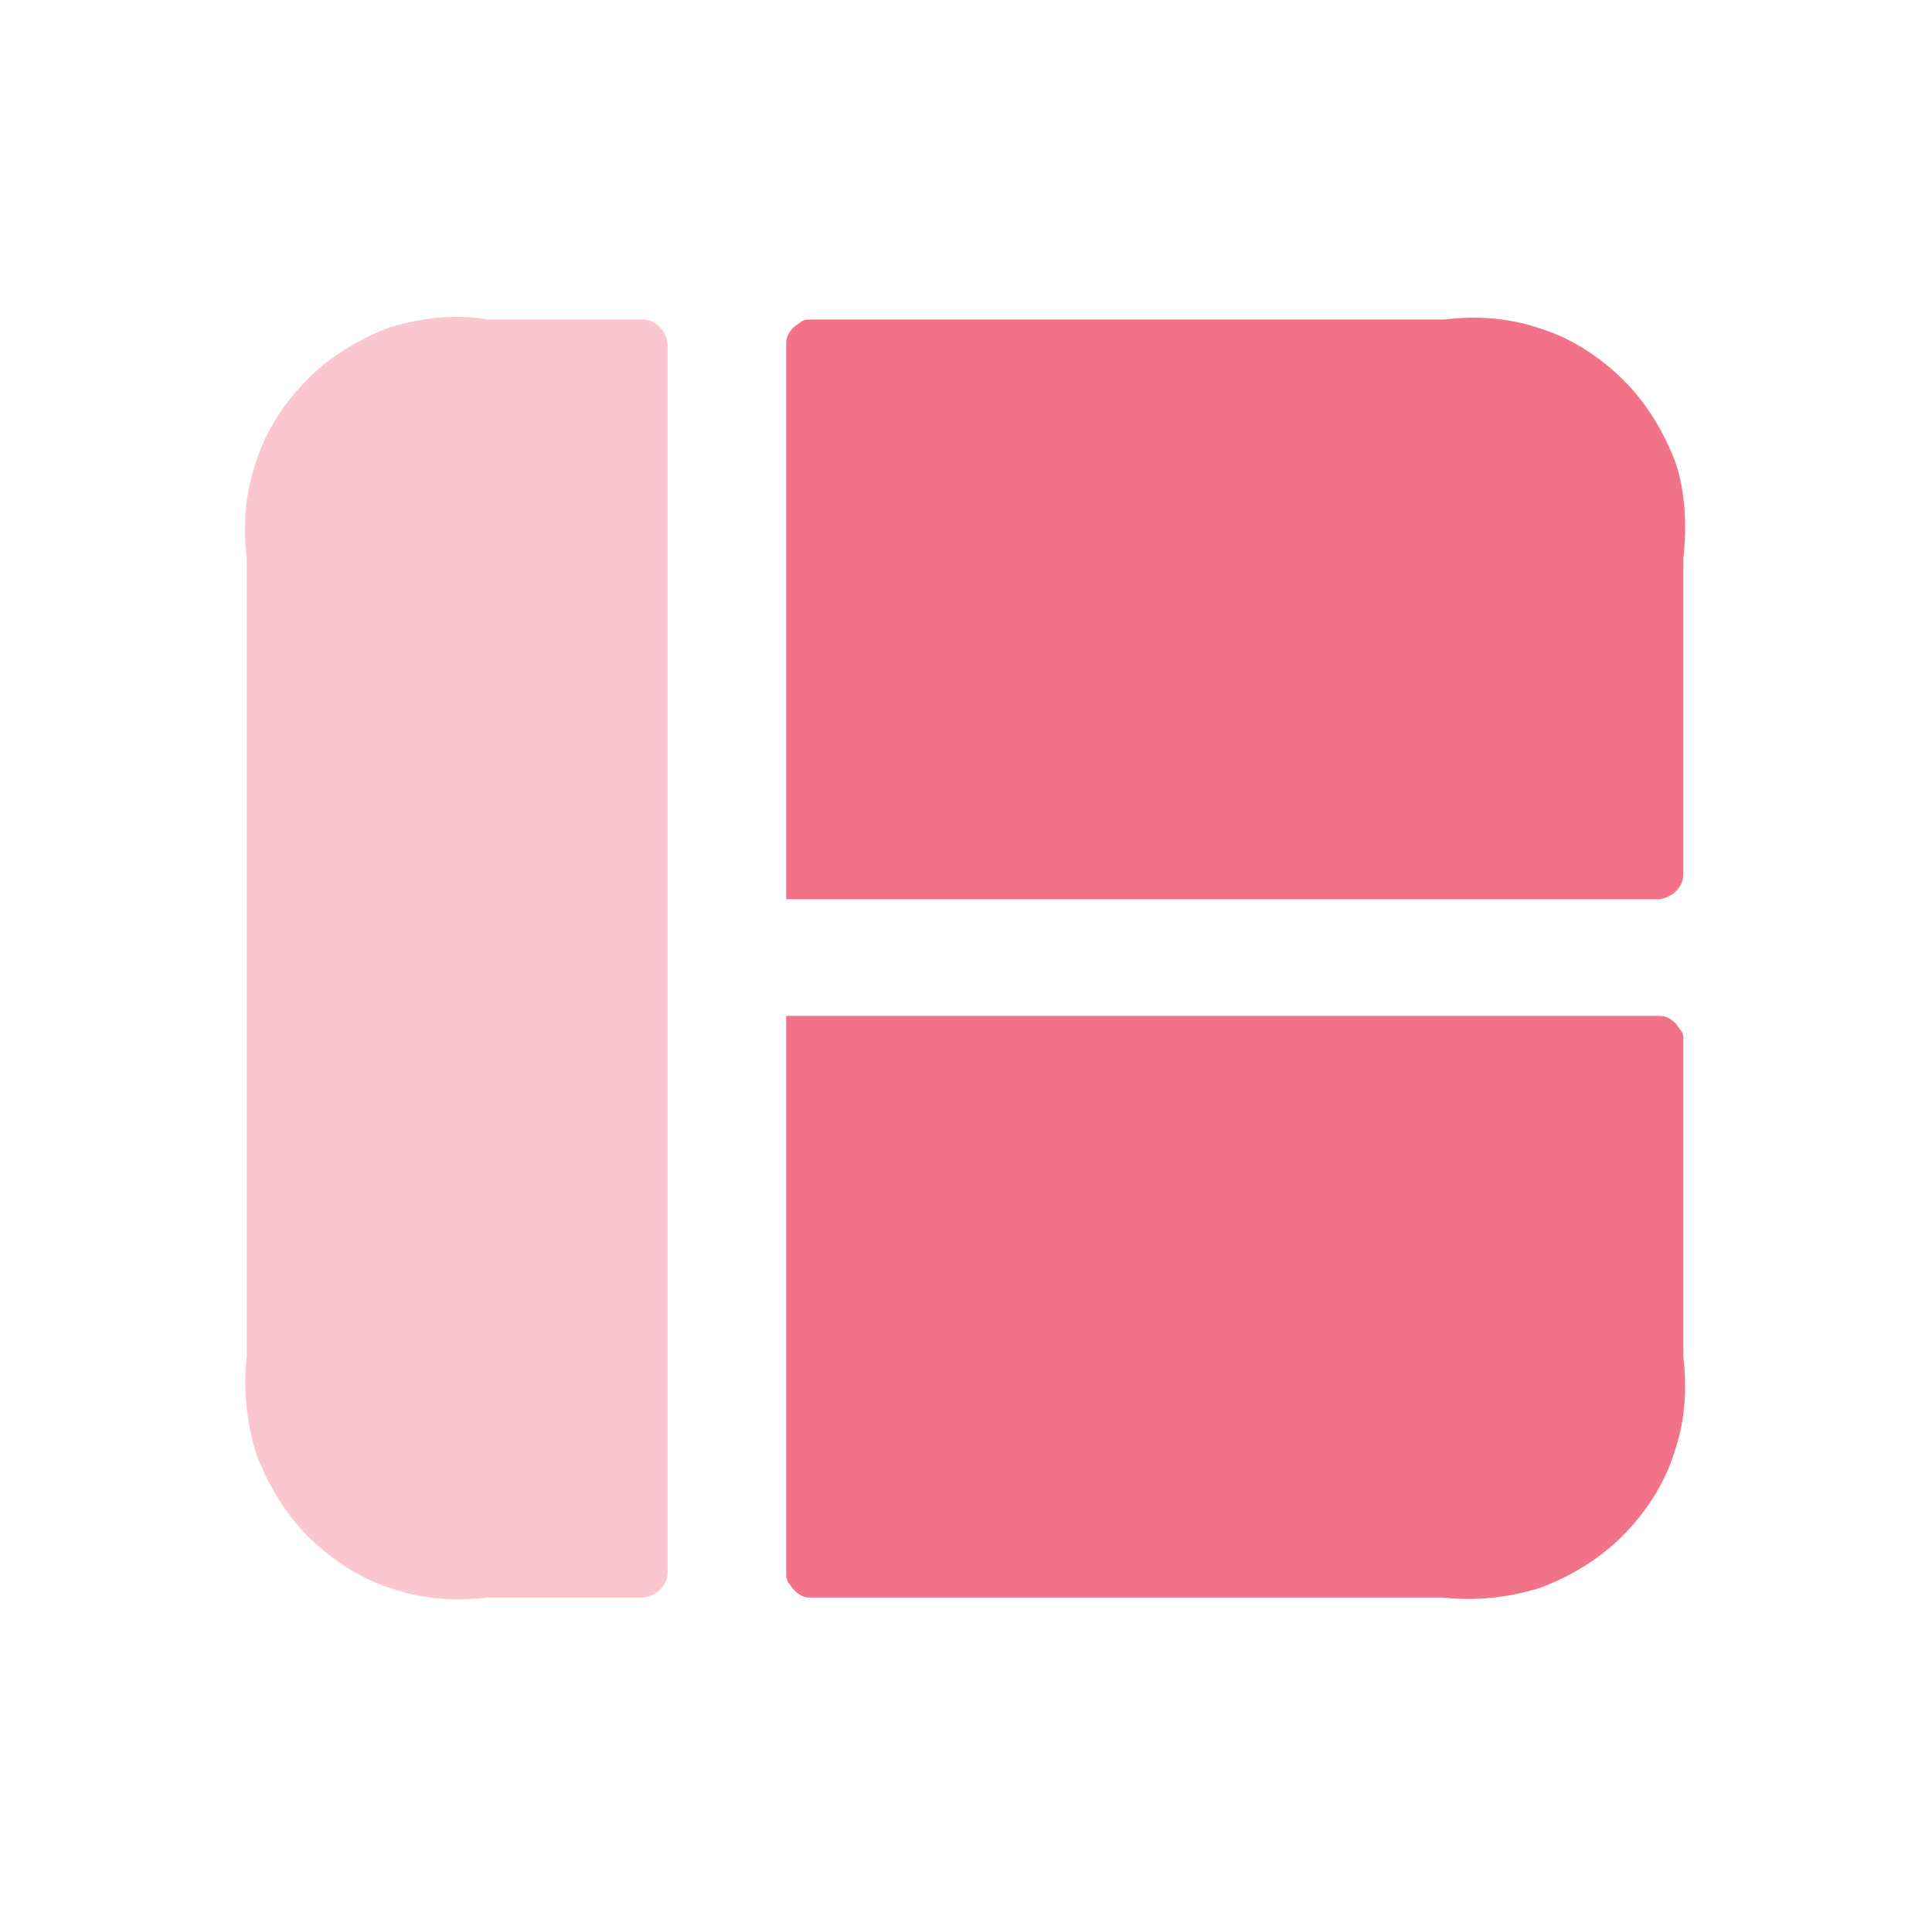 <?xml version="1.0" encoding="utf-8"?>
<!-- Generator: Adobe Illustrator 26.5.0, SVG Export Plug-In . SVG Version: 6.00 Build 0)  -->
<svg version="1.1" id="Warstwa_1" xmlns="http://www.w3.org/2000/svg" xmlns:xlink="http://www.w3.org/1999/xlink" x="0px" y="0px"
	 viewBox="0 0 101 100" style="enable-background:new 0 0 101 100;" xml:space="preserve">
<style type="text/css">
	.st0{fill:#FAC7D0;enable-background:new    ;}
	.st1{fill:#F27389;}
</style>
<path class="st0" d="M25.5,16.7h8.1c0.3,0,0.6,0.1,0.9,0.4c0.2,0.2,0.4,0.6,0.4,0.9v64.2c0,0.3-0.1,0.6-0.4,0.9
	c-0.2,0.2-0.6,0.4-0.9,0.4h-8.1c-1.7,0.2-3.4,0.1-5.1-0.5c-1.6-0.5-3.1-1.5-4.3-2.7S14,77.6,13.4,76c-0.5-1.6-0.7-3.4-0.5-5.1V29.2
	c-0.2-1.7-0.1-3.4,0.5-5.1c0.5-1.6,1.5-3.1,2.7-4.3s2.7-2.1,4.3-2.7C22.1,16.6,23.8,16.4,25.5,16.7L25.5,16.7z"/>
<path class="st1" d="M88,29.2v16.5c0,0.3-0.1,0.6-0.4,0.9C87.4,46.8,87,47,86.7,47H41.1V18c0-0.2,0-0.3,0.1-0.5s0.2-0.3,0.3-0.4
	s0.3-0.2,0.4-0.3c0.2-0.1,0.3-0.1,0.5-0.1h33.1c1.7-0.2,3.4-0.1,5.1,0.5c1.6,0.5,3.1,1.5,4.3,2.7c1.2,1.2,2.1,2.7,2.7,4.3
	C88.1,25.7,88.2,27.5,88,29.2L88,29.2z"/>
<path class="st1" d="M41.1,53.1h45.6c0.2,0,0.3,0,0.5,0.1s0.3,0.2,0.4,0.3s0.2,0.3,0.3,0.4C88,54,88,54.2,88,54.4v16.5
	c0.2,1.7,0.1,3.4-0.5,5.1c-0.5,1.6-1.5,3.1-2.7,4.3c-1.2,1.2-2.7,2.1-4.3,2.7c-1.6,0.5-3.4,0.7-5.1,0.5h-33c-0.2,0-0.3,0-0.5-0.1
	s-0.3-0.2-0.4-0.3c-0.1-0.1-0.2-0.3-0.3-0.4c-0.1-0.2-0.1-0.3-0.1-0.5C41.1,82.2,41.1,53.1,41.1,53.1z"/>
</svg>
